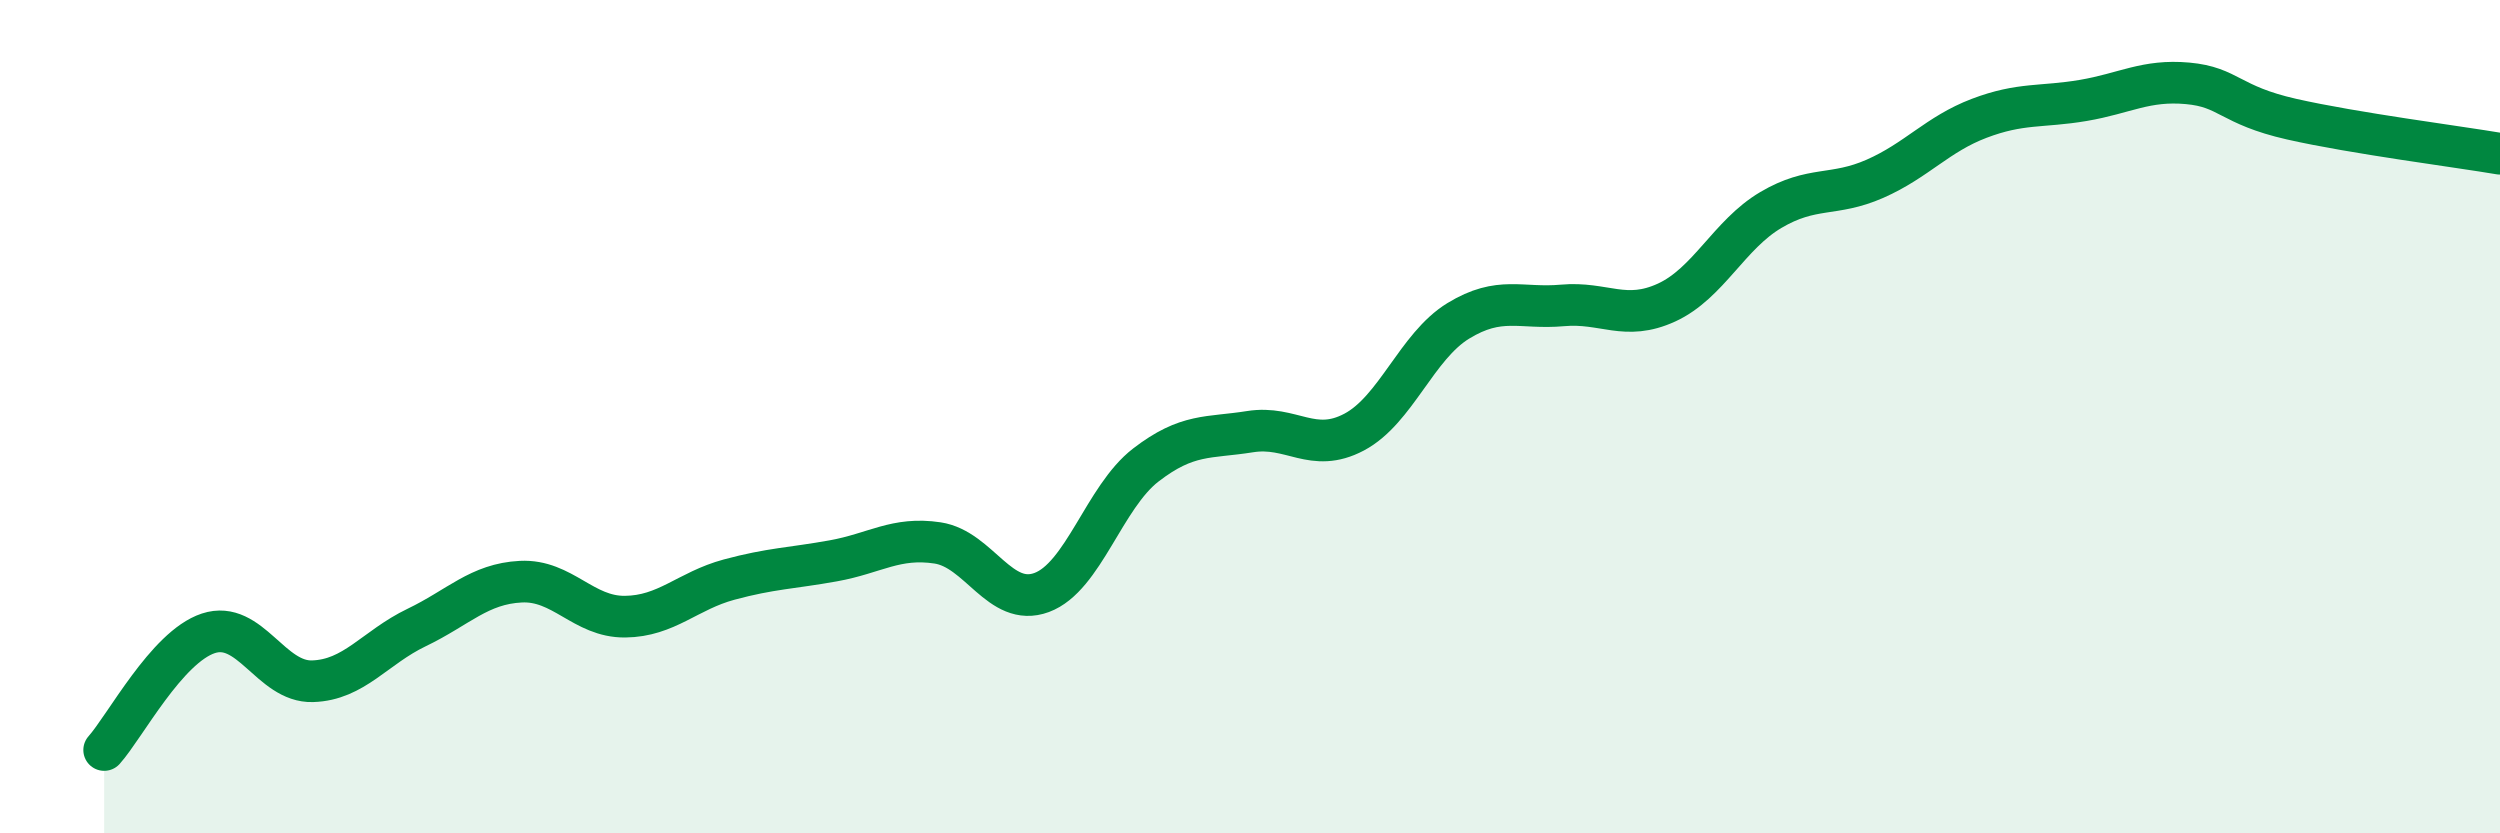 
    <svg width="60" height="20" viewBox="0 0 60 20" xmlns="http://www.w3.org/2000/svg">
      <path
        d="M 2.5,18 C 3,17.44 4,15.53 5,15.2 C 6,14.87 6.5,16.38 7.5,16.35 C 8.5,16.32 9,15.54 10,15.06 C 11,14.58 11.5,14.01 12.5,13.96 C 13.5,13.91 14,14.81 15,14.8 C 16,14.79 16.5,14.18 17.5,13.91 C 18.5,13.64 19,13.64 20,13.46 C 21,13.28 21.5,12.88 22.5,13.03 C 23.5,13.18 24,14.59 25,14.22 C 26,13.85 26.5,11.93 27.5,11.16 C 28.5,10.39 29,10.52 30,10.36 C 31,10.2 31.5,10.9 32.5,10.37 C 33.5,9.84 34,8.31 35,7.7 C 36,7.09 36.5,7.42 37.5,7.33 C 38.5,7.24 39,7.72 40,7.26 C 41,6.8 41.5,5.63 42.5,5.04 C 43.5,4.45 44,4.73 45,4.29 C 46,3.85 46.5,3.22 47.5,2.84 C 48.5,2.46 49,2.58 50,2.41 C 51,2.24 51.5,1.91 52.5,2 C 53.5,2.09 53.5,2.52 55,2.86 C 56.5,3.2 59,3.52 60,3.69L60 20L2.5 20Z"
        fill="#008740"
        opacity="0.1"
        stroke-linecap="round"
        stroke-linejoin="round"
      />
      <path
        d="M 2.5,18 C 3,17.44 4,15.53 5,15.2 C 6,14.87 6.5,16.38 7.5,16.35 C 8.5,16.32 9,15.54 10,15.06 C 11,14.58 11.5,14.01 12.5,13.96 C 13.5,13.91 14,14.81 15,14.8 C 16,14.79 16.5,14.18 17.5,13.91 C 18.5,13.64 19,13.64 20,13.46 C 21,13.28 21.5,12.88 22.5,13.03 C 23.5,13.18 24,14.59 25,14.22 C 26,13.85 26.5,11.93 27.5,11.16 C 28.5,10.39 29,10.52 30,10.36 C 31,10.2 31.5,10.9 32.5,10.37 C 33.5,9.84 34,8.31 35,7.7 C 36,7.09 36.5,7.42 37.5,7.33 C 38.5,7.24 39,7.72 40,7.26 C 41,6.8 41.5,5.63 42.5,5.04 C 43.5,4.45 44,4.73 45,4.29 C 46,3.85 46.5,3.22 47.5,2.84 C 48.5,2.46 49,2.58 50,2.41 C 51,2.24 51.5,1.91 52.5,2 C 53.5,2.09 53.5,2.52 55,2.86 C 56.5,3.2 59,3.52 60,3.69"
        stroke="#008740"
        stroke-width="1"
        fill="none"
        stroke-linecap="round"
        stroke-linejoin="round"
      />
    </svg>
  